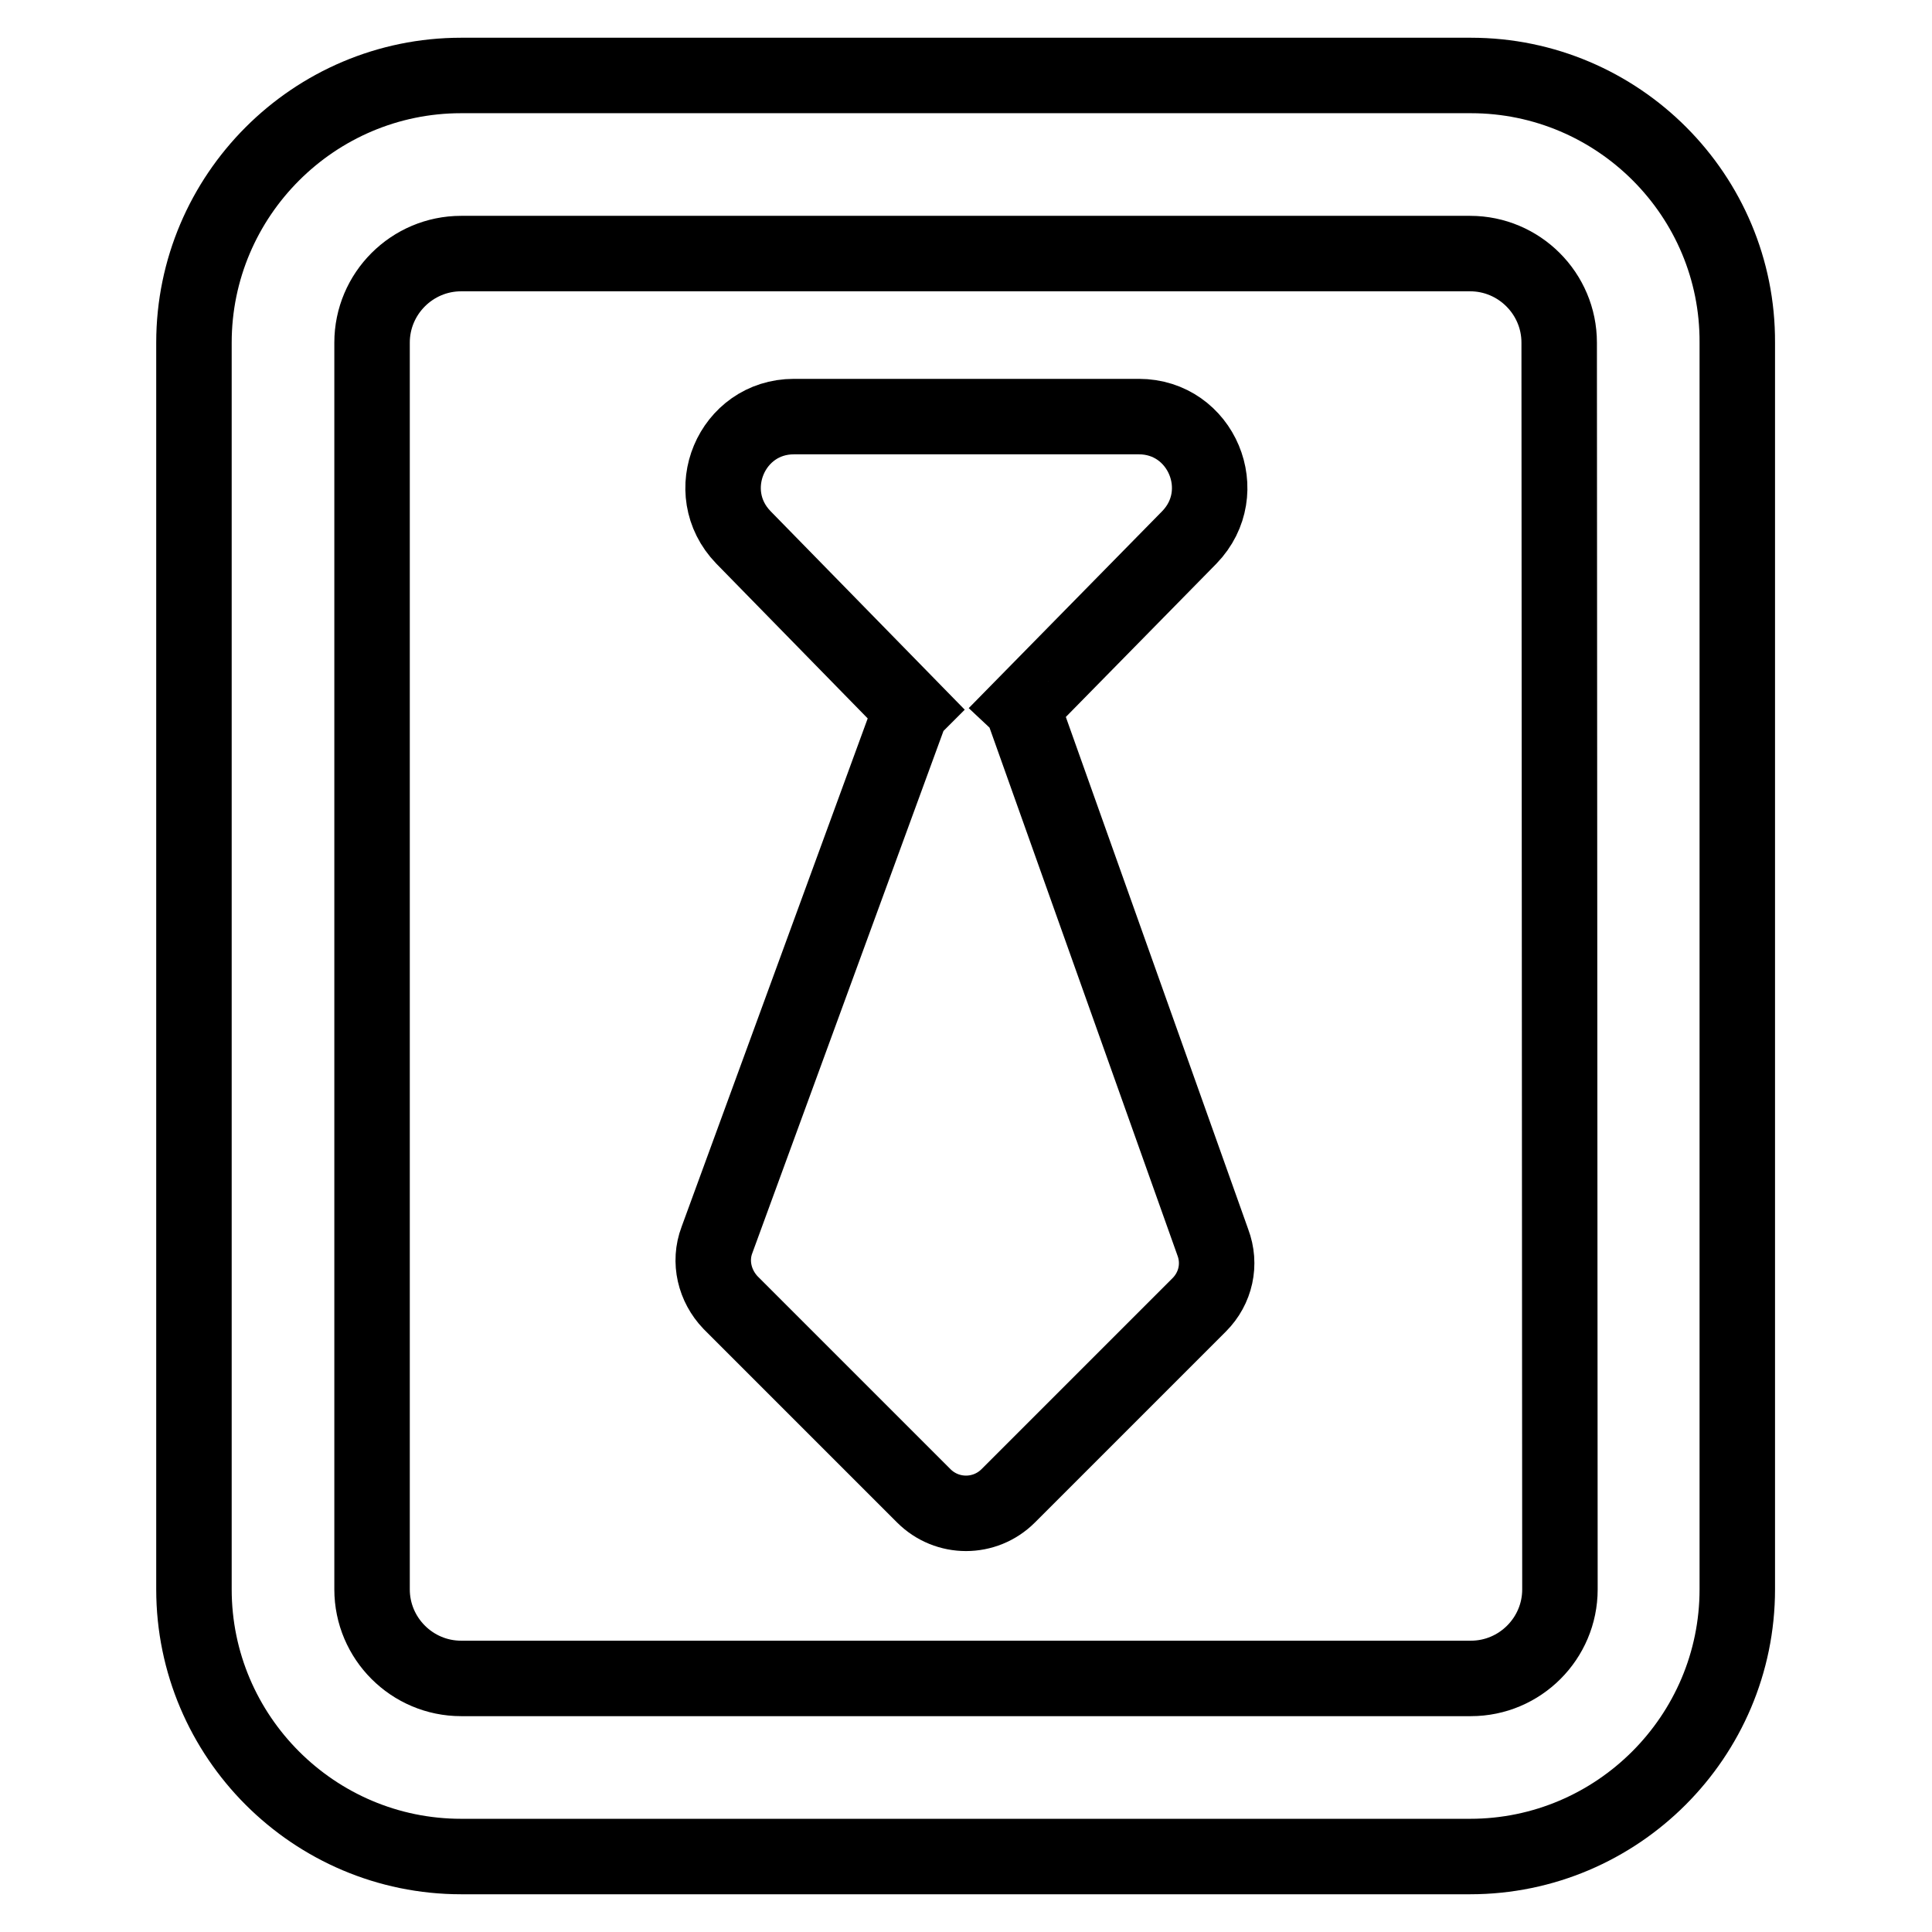<?xml version="1.0" encoding="utf-8"?>
<!-- Svg Vector Icons : http://www.onlinewebfonts.com/icon -->
<!DOCTYPE svg PUBLIC "-//W3C//DTD SVG 1.1//EN" "http://www.w3.org/Graphics/SVG/1.1/DTD/svg11.dtd">
<svg version="1.1" xmlns="http://www.w3.org/2000/svg" xmlns:xlink="http://www.w3.org/1999/xlink" x="0px" y="0px" viewBox="0 0 256 256" enable-background="new 0 0 256 256" xml:space="preserve">
<g> <path stroke-width="10" fill-opacity="0" stroke="#000000"  d="M194.9,10H61.1c-19.5,0-35.4,15.9-35.4,35.4v165.2c0,19.5,15.9,35.4,35.4,35.4h133.7 c19.5,0,35.4-15.9,35.4-35.4V45.4C230.3,25.9,214.4,10,194.9,10z M206.7,210.6c0,6.5-5.3,11.8-11.8,11.8H61.1 c-6.5,0-11.8-5.3-11.8-11.8V45.4c0-6.5,5.3-11.8,11.8-11.8h133.7c6.5,0,11.8,5.3,11.8,11.8L206.7,210.6L206.7,210.6z"/> <path stroke-width="10" fill-opacity="0" stroke="#000000"  d="M135.6,94.1c-0.1-0.1-0.1-0.2-0.2-0.3l22.2-22.6c5.8-6,1.6-16-6.7-16h-45.7c-8.3,0-12.5,10-6.7,16L120.8,94 c0,0-0.1,0.1-0.1,0.1l-25.7,70.2c-1.1,2.9-0.3,6.1,1.8,8.3l25.6,25.6c3.1,3.1,8.1,3.1,11.2,0l25.3-25.3c2.2-2.2,2.9-5.4,1.8-8.3 L135.6,94.1L135.6,94.1z"/></g>
</svg>